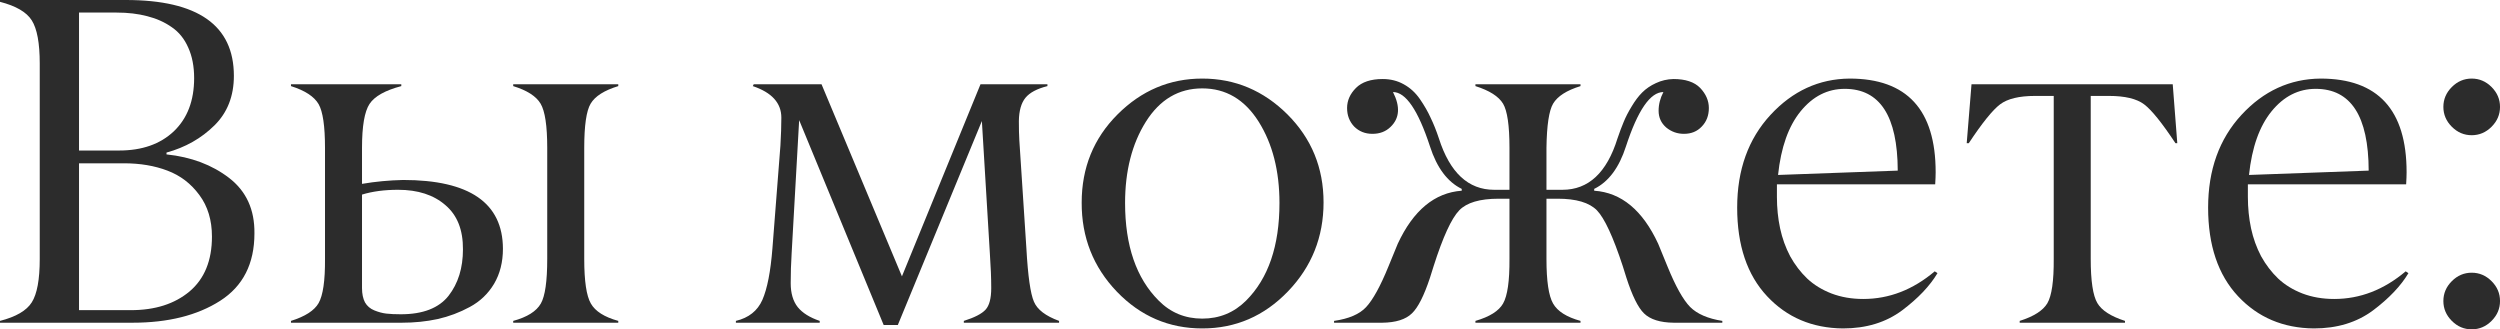 <?xml version="1.0" encoding="UTF-8"?> <svg xmlns="http://www.w3.org/2000/svg" viewBox="0 0 244.965 32.273" fill="none"><path d="M0 0.179V0H12.331C19.388 0 22.917 2.477 22.917 7.43C22.917 9.414 22.283 11.033 21.014 12.286C19.731 13.555 18.165 14.442 16.315 14.95V15.129C18.732 15.382 20.776 16.151 22.447 17.434C24.133 18.732 24.961 20.544 24.931 22.872C24.931 25.841 23.812 28.041 21.574 29.474C19.336 30.906 16.471 31.622 12.98 31.622H0V31.443C1.567 31.041 2.603 30.436 3.111 29.63C3.633 28.81 3.894 27.393 3.894 25.378V6.222C3.894 4.222 3.633 2.812 3.111 1.992C2.603 1.186 1.567 0.582 0 0.179ZM7.743 1.231V14.748H11.682C13.92 14.748 15.703 14.121 17.031 12.868C18.359 11.6 19.023 9.862 19.023 7.654C19.023 6.505 18.829 5.505 18.441 4.655C18.068 3.805 17.531 3.141 16.829 2.663C16.128 2.171 15.33 1.813 14.435 1.589C13.54 1.35 12.533 1.231 11.414 1.231H7.743ZM7.743 16.001V30.391H12.823C15.196 30.391 17.113 29.78 18.575 28.556C20.037 27.318 20.768 25.528 20.768 23.185C20.768 21.574 20.358 20.216 19.537 19.112C18.717 17.993 17.672 17.195 16.404 16.718C15.151 16.24 13.734 16.001 12.152 16.001H7.743Z" fill="#2C2C2C"></path><path d="M53.621 25.378V14.48C53.621 12.331 53.405 10.891 52.972 10.16C52.54 9.429 51.645 8.855 50.287 8.437V8.258H60.582V8.437C59.209 8.855 58.306 9.429 57.873 10.16C57.456 10.862 57.247 12.301 57.247 14.48V25.378C57.247 27.542 57.463 28.996 57.896 29.742C58.329 30.503 59.224 31.07 60.582 31.443V31.622H50.287V31.443C51.66 31.07 52.562 30.503 52.995 29.742C53.413 29.011 53.621 27.557 53.621 25.378ZM39.366 31.622H28.512V31.443C29.899 31.011 30.802 30.429 31.22 29.698C31.652 28.937 31.861 27.497 31.846 25.378V14.48C31.846 12.361 31.637 10.936 31.22 10.205C30.787 9.459 29.884 8.87 28.512 8.437V8.258H39.321V8.437C37.739 8.855 36.702 9.437 36.21 10.183C35.718 10.929 35.472 12.361 35.472 14.48V18.016C36.784 17.792 38.127 17.665 39.5 17.635C46.005 17.635 49.265 19.88 49.28 24.371C49.28 25.684 48.989 26.833 48.407 27.818C47.825 28.788 47.034 29.541 46.035 30.078C45.05 30.615 43.998 31.011 42.879 31.264C41.775 31.503 40.604 31.622 39.366 31.622ZM45.363 24.438C45.378 22.529 44.804 21.082 43.64 20.097C42.491 19.097 40.947 18.597 39.008 18.597C37.665 18.597 36.486 18.754 35.472 19.067V28.221C35.472 28.788 35.569 29.258 35.763 29.63C35.971 29.989 36.277 30.25 36.68 30.414C37.083 30.578 37.471 30.682 37.844 30.727C38.232 30.772 38.709 30.794 39.276 30.794C41.44 30.794 42.999 30.19 43.953 28.982C44.893 27.773 45.363 26.259 45.363 24.438Z" fill="#2C2C2C"></path><path d="M103.774 31.443V31.622H94.442V31.443C95.486 31.115 96.195 30.75 96.568 30.347C96.941 29.944 97.127 29.235 97.127 28.221C97.127 27.266 97.083 26.139 96.993 24.841L96.21 11.861L87.974 31.846H86.587L78.306 11.772L77.568 24.841C77.508 25.811 77.478 26.781 77.478 27.751C77.478 28.735 77.709 29.519 78.172 30.1C78.634 30.667 79.35 31.115 80.32 31.443V31.622H72.107V31.443C73.36 31.145 74.226 30.459 74.703 29.384C75.18 28.295 75.509 26.609 75.688 24.327L76.471 14.256C76.531 13.226 76.561 12.316 76.561 11.525C76.561 10.093 75.628 9.064 73.763 8.437L73.853 8.258H80.499L88.377 27.079L96.075 8.258H102.633V8.437C101.618 8.691 100.902 9.071 100.484 9.578C100.066 10.086 99.85 10.847 99.835 11.861C99.835 12.607 99.85 13.234 99.88 13.741L100.574 24.371C100.723 27.042 100.969 28.773 101.312 29.564C101.64 30.339 102.461 30.966 103.774 31.443Z" fill="#2C2C2C"></path><path d="M113.531 29.452C114.695 30.63 116.12 31.22 117.806 31.22C119.492 31.22 120.924 30.63 122.103 29.452C124.281 27.273 125.37 24.088 125.37 19.895C125.37 16.747 124.691 14.092 123.334 11.928C121.961 9.75 120.119 8.661 117.806 8.661C115.493 8.661 113.651 9.75 112.278 11.928C110.921 14.092 110.242 16.747 110.242 19.895C110.242 24.073 111.338 27.258 113.531 29.452ZM129.69 19.828C129.69 23.23 128.526 26.139 126.198 28.556C123.871 30.973 121.073 32.182 117.806 32.182C114.539 32.182 111.748 30.981 109.436 28.579C107.123 26.162 105.975 23.252 105.99 19.851C105.99 16.434 107.161 13.555 109.503 11.212C111.845 8.87 114.613 7.699 117.806 7.699C121.014 7.699 123.796 8.87 126.154 11.212C128.511 13.569 129.69 16.442 129.69 19.828Z" fill="#2C2C2C"></path><path d="M146.407 18.597H147.907V14.48C147.907 12.301 147.698 10.862 147.28 10.16C146.847 9.444 145.945 8.87 144.572 8.437V8.258H154.867V8.437C153.509 8.855 152.614 9.429 152.181 10.16C151.778 10.847 151.562 12.286 151.532 14.48V18.597H153.099C155.65 18.597 157.448 16.919 158.492 13.562C158.701 12.95 158.902 12.413 159.096 11.951C159.29 11.473 159.551 10.966 159.88 10.429C160.208 9.877 160.551 9.422 160.909 9.064C161.282 8.691 161.73 8.385 162.252 8.146C162.789 7.893 163.363 7.758 163.975 7.743C165.154 7.743 166.026 8.034 166.593 8.616C167.16 9.213 167.444 9.869 167.444 10.586C167.444 11.317 167.213 11.921 166.75 12.398C166.302 12.876 165.721 13.114 165.005 13.114C164.348 13.114 163.766 12.906 163.259 12.488C162.766 12.055 162.52 11.511 162.52 10.854C162.52 10.227 162.677 9.616 162.99 9.019C161.707 9.019 160.484 10.794 159.32 14.345C158.649 16.434 157.612 17.822 156.209 18.508V18.687C158.865 18.866 160.954 20.597 162.476 23.879L163.393 26.117C164.184 28.056 164.922 29.377 165.609 30.078C166.295 30.764 167.347 31.22 168.764 31.443V31.622H163.997C162.67 31.607 161.7 31.302 161.088 30.705C160.506 30.138 159.932 28.974 159.365 27.214L159.007 26.072C158.067 23.208 157.224 21.387 156.478 20.612C155.732 19.851 154.449 19.47 152.629 19.47H151.532V25.378C151.532 27.542 151.748 28.996 152.181 29.742C152.614 30.503 153.509 31.07 154.867 31.443V31.622H144.572V31.443C145.96 31.041 146.862 30.473 147.28 29.742C147.713 28.982 147.922 27.527 147.907 25.378V19.47H146.855C145.005 19.47 143.714 19.851 142.983 20.612C142.222 21.402 141.386 23.223 140.477 26.072L140.118 27.214C139.536 28.974 138.947 30.138 138.35 30.705C137.739 31.302 136.769 31.607 135.441 31.622H130.719V31.443C132.166 31.235 133.211 30.787 133.852 30.1C134.523 29.384 135.255 28.056 136.045 26.117L136.963 23.879C138.485 20.612 140.574 18.881 143.229 18.687V18.508C141.827 17.822 140.79 16.434 140.118 14.345C138.955 10.794 137.746 9.019 136.493 9.019C137.224 10.451 137.142 11.593 136.247 12.443C135.784 12.891 135.195 13.114 134.479 13.114C133.763 13.114 133.166 12.876 132.688 12.398C132.226 11.906 131.995 11.302 131.995 10.586C131.995 9.854 132.286 9.198 132.867 8.616C133.449 8.034 134.322 7.743 135.486 7.743C136.247 7.743 136.933 7.915 137.545 8.258C138.171 8.601 138.701 9.086 139.134 9.713C139.566 10.339 139.917 10.951 140.186 11.548C140.469 12.13 140.738 12.801 140.991 13.562C142.065 16.919 143.871 18.597 146.407 18.597Z" fill="#2C2C2C"></path><path d="M180.76 8.706C179.074 8.706 177.634 9.437 176.44 10.899C175.247 12.361 174.508 14.442 174.225 17.143L185.952 16.718C185.937 11.376 184.206 8.706 180.76 8.706ZM189.622 18.06H174.113V19.291C174.113 20.365 174.217 21.395 174.426 22.38C174.635 23.349 174.963 24.259 175.411 25.11C175.874 25.945 176.433 26.676 177.089 27.303C177.746 27.915 178.537 28.4 179.462 28.758C180.402 29.116 181.438 29.295 182.572 29.295C185.109 29.295 187.444 28.392 189.577 26.587L189.846 26.766C189.1 28.019 187.944 29.235 186.377 30.414C184.795 31.592 182.863 32.182 180.581 32.182C177.567 32.152 175.09 31.1 173.151 29.026C171.196 26.938 170.219 24.043 170.219 20.343C170.219 16.643 171.308 13.614 173.486 11.257C175.65 8.915 178.231 7.728 181.23 7.699C186.854 7.699 189.667 10.757 189.667 16.874C189.667 17.188 189.652 17.583 189.622 18.06Z" fill="#2C2C2C"></path><path d="M206.653 9.399H204.862V25.378C204.862 27.527 205.079 28.967 205.512 29.698C205.929 30.414 206.832 30.996 208.219 31.443V31.622H197.902V31.443C199.275 31.011 200.178 30.436 200.61 29.72C201.043 28.974 201.252 27.527 201.237 25.378V9.399H199.402C197.85 9.399 196.709 9.675 195.978 10.227C195.247 10.779 194.225 12.048 192.912 14.032H192.71L193.18 8.258H212.897L213.344 14.032H213.165C211.852 12.048 210.83 10.779 210.099 10.227C209.368 9.675 208.219 9.399 206.653 9.399Z" fill="#2C2C2C"></path><path d="M226.906 8.706C225.22 8.706 223.781 9.437 222.587 10.899C221.393 12.361 220.655 14.442 220.371 17.143L232.098 16.718C232.083 11.376 230.353 8.706 226.906 8.706ZM235.769 18.06H220.26V19.291C220.26 20.365 220.364 21.395 220.573 22.38C220.782 23.349 221.11 24.259 221.558 25.11C222.02 25.945 222.58 26.676 223.236 27.303C223.893 27.915 224.683 28.4 225.608 28.758C226.548 29.116 227.585 29.295 228.719 29.295C231.255 29.295 233.59 28.392 235.724 26.587L235.992 26.766C235.246 28.019 234.09 29.235 232.524 30.414C230.942 31.592 229.01 32.182 226.727 32.182C223.713 32.152 221.237 31.1 219.297 29.026C217.343 26.938 216.365 24.043 216.365 20.343C216.365 16.643 217.455 13.614 219.633 11.257C221.796 8.915 224.378 7.728 227.376 7.699C233.001 7.699 235.813 10.757 235.813 16.874C235.813 17.188 235.798 17.583 235.769 18.06Z" fill="#2C2C2C"></path><path d="M244.138 8.527C244.691 9.079 244.967 9.728 244.967 10.474C244.967 11.22 244.691 11.869 244.138 12.421C243.587 12.973 242.938 13.249 242.191 13.249C241.446 13.249 240.797 12.973 240.245 12.421C239.693 11.869 239.416 11.22 239.416 10.474C239.416 9.728 239.693 9.079 240.245 8.527C240.797 7.975 241.446 7.699 242.191 7.699C242.938 7.699 243.587 7.975 244.138 8.527ZM244.138 27.549C244.691 28.101 244.967 28.75 244.967 29.496C244.967 30.242 244.691 30.891 244.138 31.443C243.587 31.995 242.938 32.271 242.191 32.271C241.446 32.271 240.797 31.995 240.245 31.443C239.693 30.891 239.416 30.242 239.416 29.496C239.416 28.75 239.693 28.101 240.245 27.549C240.797 26.997 241.446 26.721 242.191 26.721C242.938 26.721 243.587 26.997 244.138 27.549Z" fill="#2C2C2C"></path></svg> 